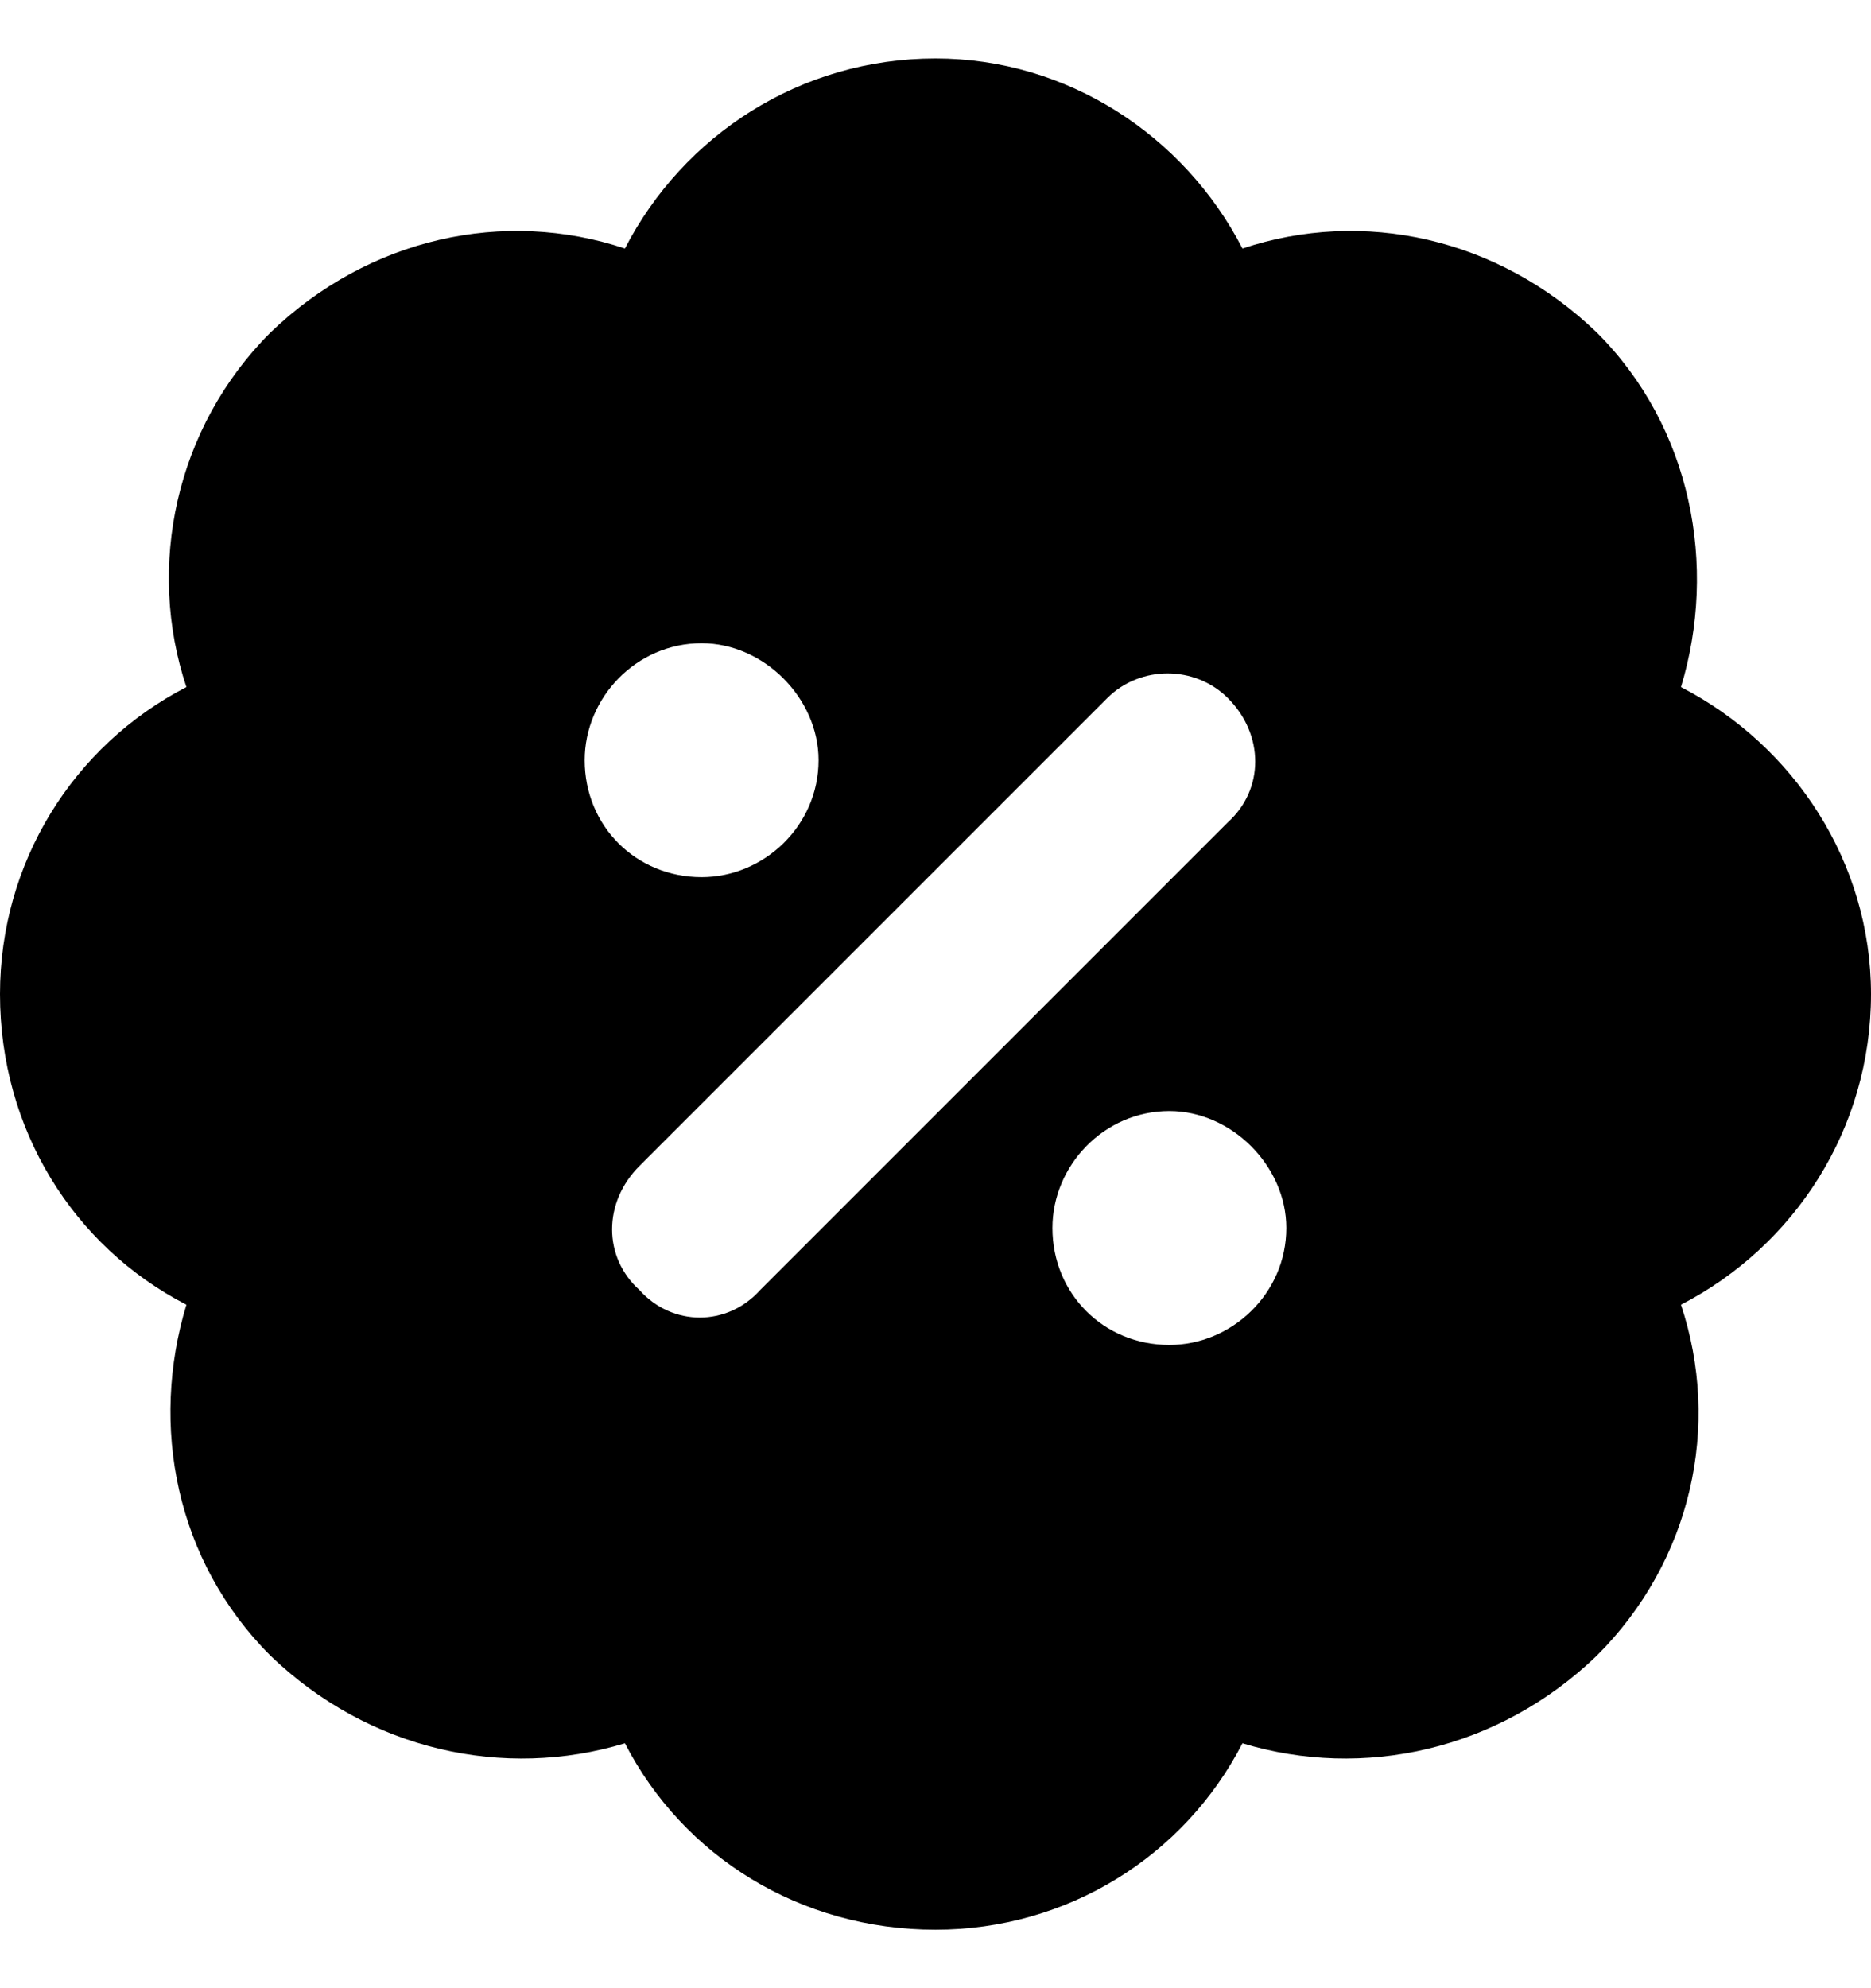 <svg width="16" height="17" viewBox="0 0 16 17" fill="none" xmlns="http://www.w3.org/2000/svg">
	<path d="M8 0.5C9.125 0.5 10.125 1.156 10.625 2.125C11.656 1.781 12.812 2.031 13.656 2.844C14.469 3.656 14.688 4.844 14.375 5.875C15.344 6.375 16 7.375 16 8.5C16 9.656 15.344 10.656 14.375 11.156C14.719 12.188 14.469 13.344 13.656 14.156C12.812 14.969 11.656 15.219 10.625 14.906C10.125 15.875 9.125 16.5 8 16.5C6.844 16.5 5.844 15.875 5.344 14.906C4.312 15.219 3.156 14.969 2.312 14.156C1.5 13.344 1.281 12.188 1.594 11.156C0.625 10.656 0 9.656 0 8.5C0 7.375 0.625 6.375 1.594 5.875C1.25 4.844 1.5 3.656 2.312 2.844C3.156 2.031 4.312 1.781 5.344 2.125C5.844 1.156 6.844 0.5 8 0.5ZM6 7.5C6.531 7.5 7 7.062 7 6.5C7 5.969 6.531 5.5 6 5.5C5.438 5.5 5 5.969 5 6.5C5 7.062 5.438 7.5 6 7.5ZM10 9.5C9.438 9.5 9 9.969 9 10.5C9 11.062 9.438 11.5 10 11.5C10.531 11.5 11 11.062 11 10.5C11 9.969 10.531 9.5 10 9.5ZM10.5 7.031C10.812 6.75 10.812 6.281 10.5 5.969C10.219 5.688 9.75 5.688 9.469 5.969L5.469 9.969C5.156 10.281 5.156 10.75 5.469 11.031C5.75 11.344 6.219 11.344 6.5 11.031L10.5 7.031Z" fill="#0F8A56" style="fill:#0F8A56;fill:color(display-p3 0.059 0.541 0.337);fill-opacity:1;"/>
</svg>
